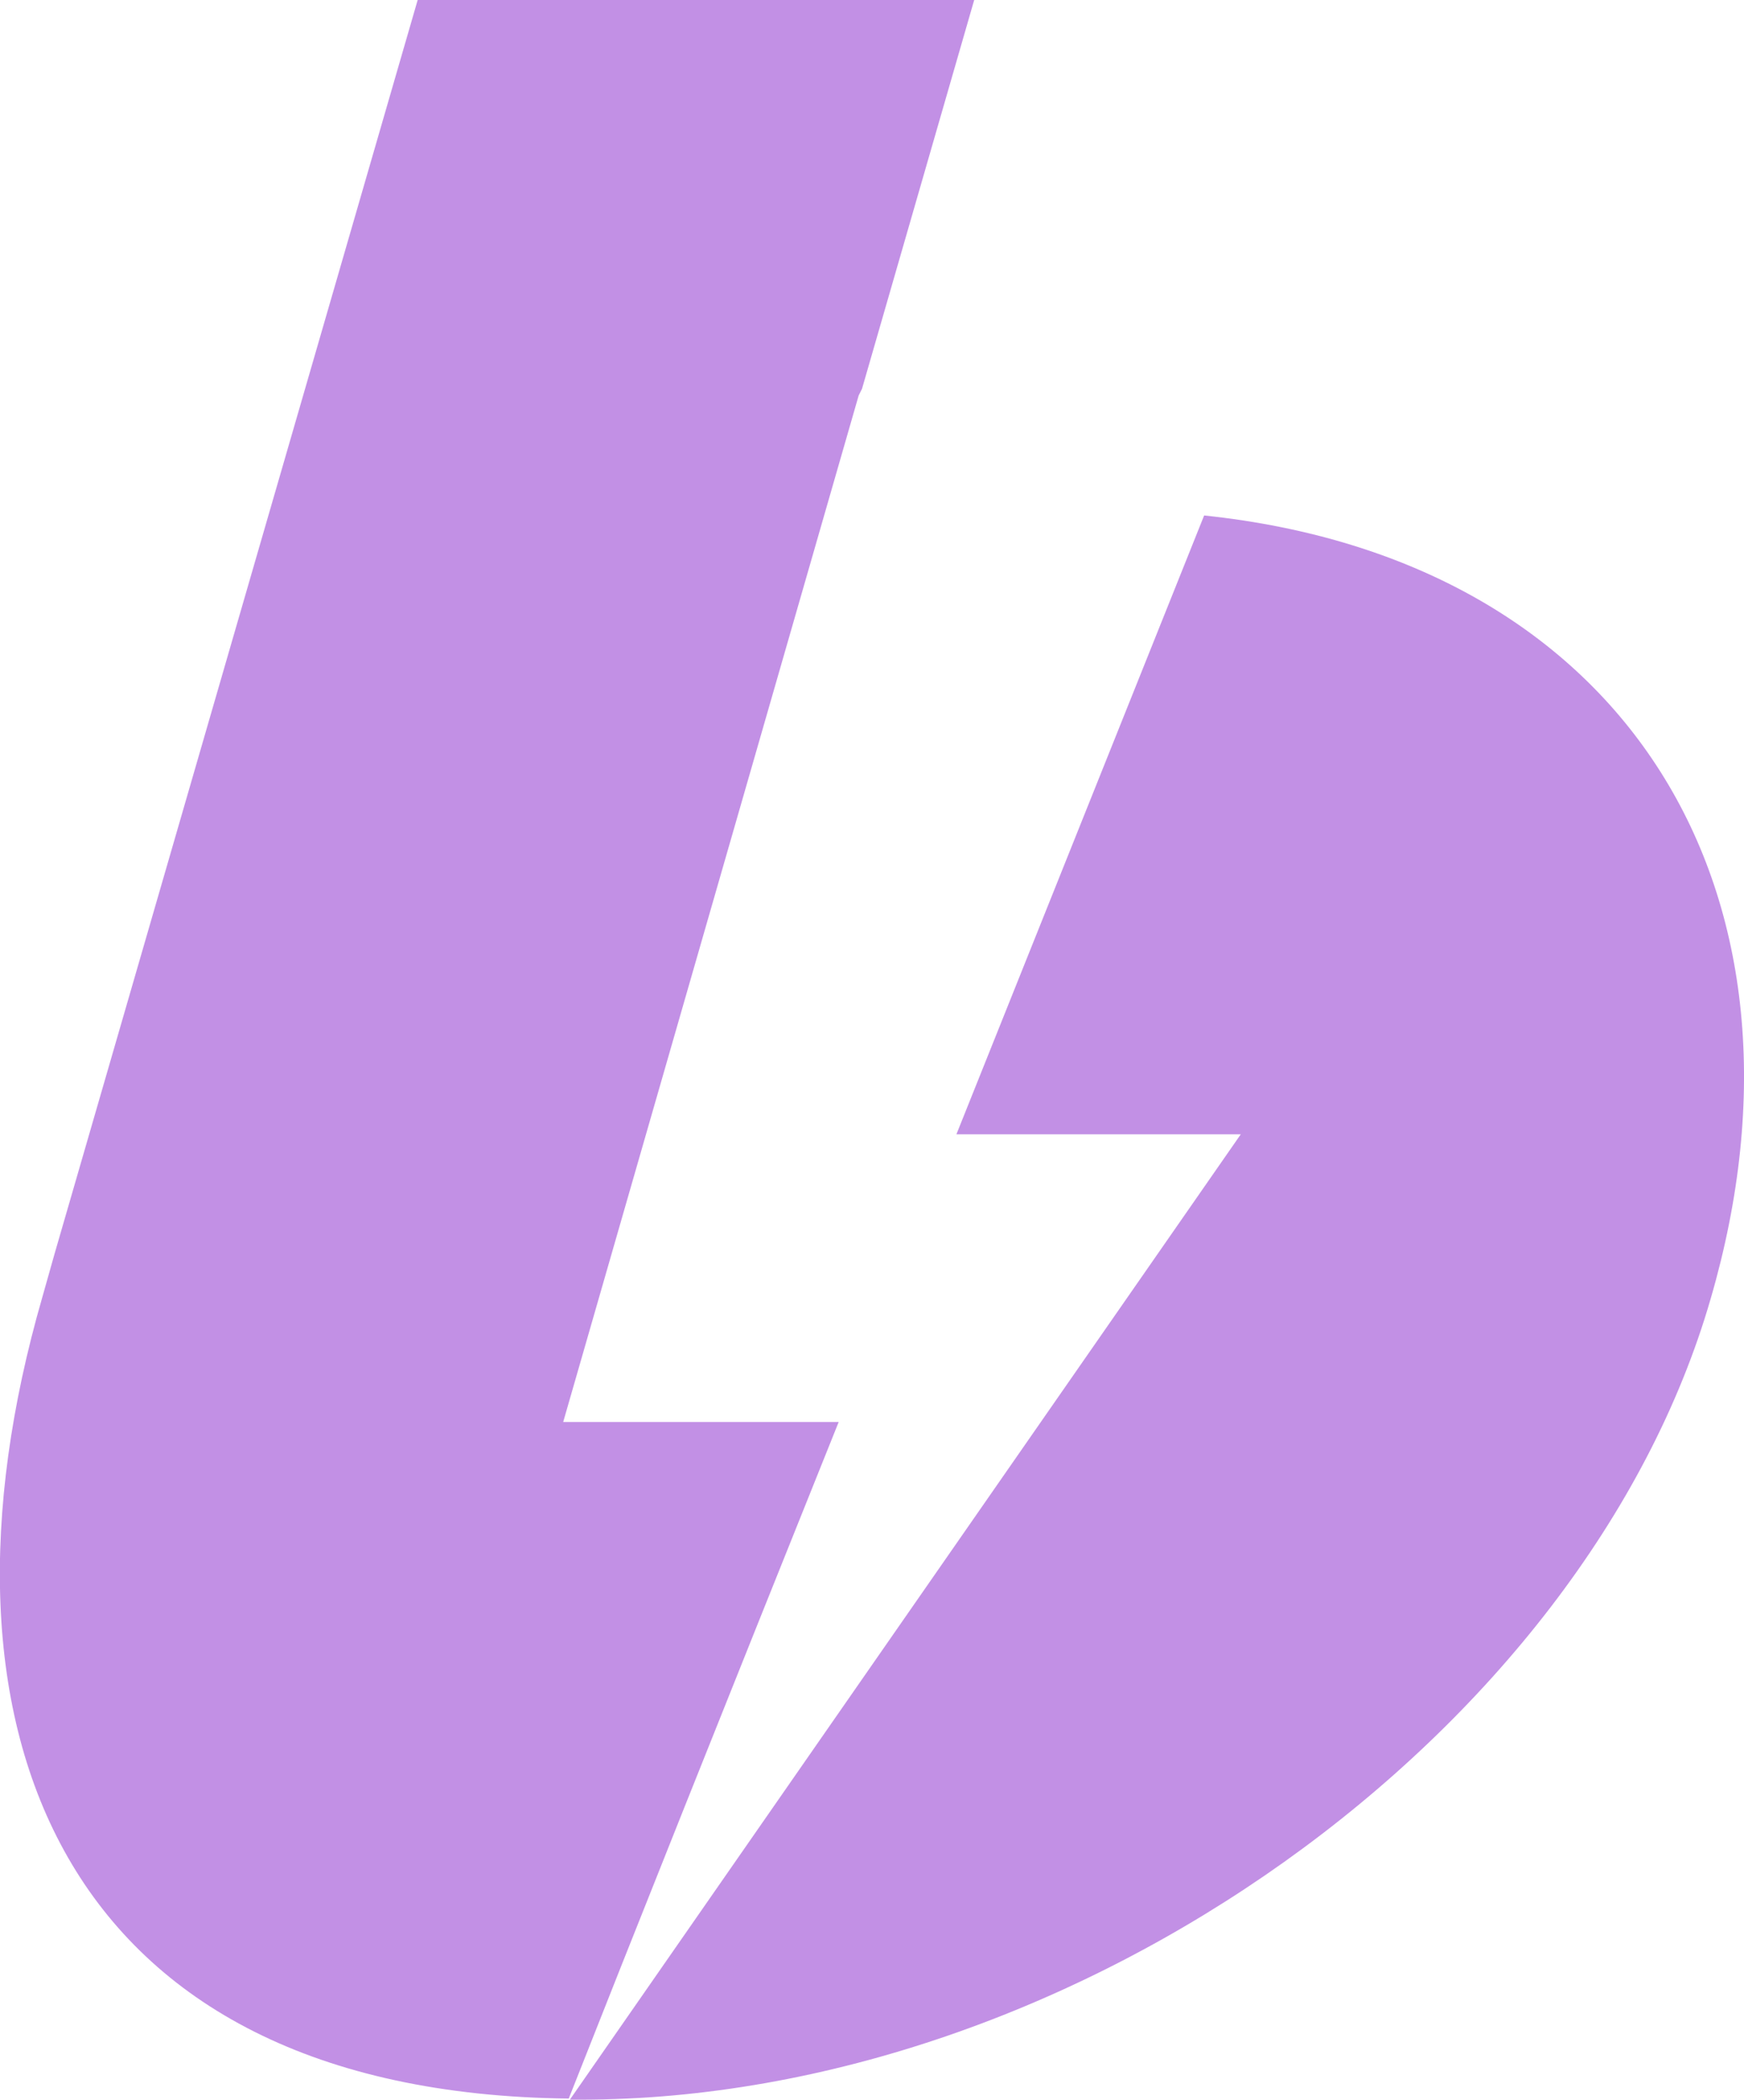<?xml version="1.0" encoding="utf-8"?>
<!-- Generator: Adobe Illustrator 27.9.0, SVG Export Plug-In . SVG Version: 6.00 Build 0)  -->
<svg version="1.1" id="_Слой_1" xmlns="http://www.w3.org/2000/svg" xmlns:xlink="http://www.w3.org/1999/xlink" x="0px"
	 y="0px" viewBox="0 0 157 189" style="enable-background:new 0 0 157 189;" xml:space="preserve">
<style type="text/css">
	.st0{fill:#C290E5;}
</style>
<g id="sign">
	<g id="b">
		<path class="st0" d="M4.9,112.9L37.6,0h50.1L77.6,35c-0.1,0.2-0.2,0.4-0.3,0.6L50.7,128h24.8c-10.4,25.9-18.5,46.2-24.3,60.9
			c-45.8-0.5-58.6-33.3-47.4-72.1 M51.3,189l60.4-86.9H86.1l22.3-55.7c38.2,4,56.2,34.1,45.6,70.5C142.7,156,96.8,189,52.2,189H51.3
			L51.3,189z"/>
	</g>
</g>
</svg>
